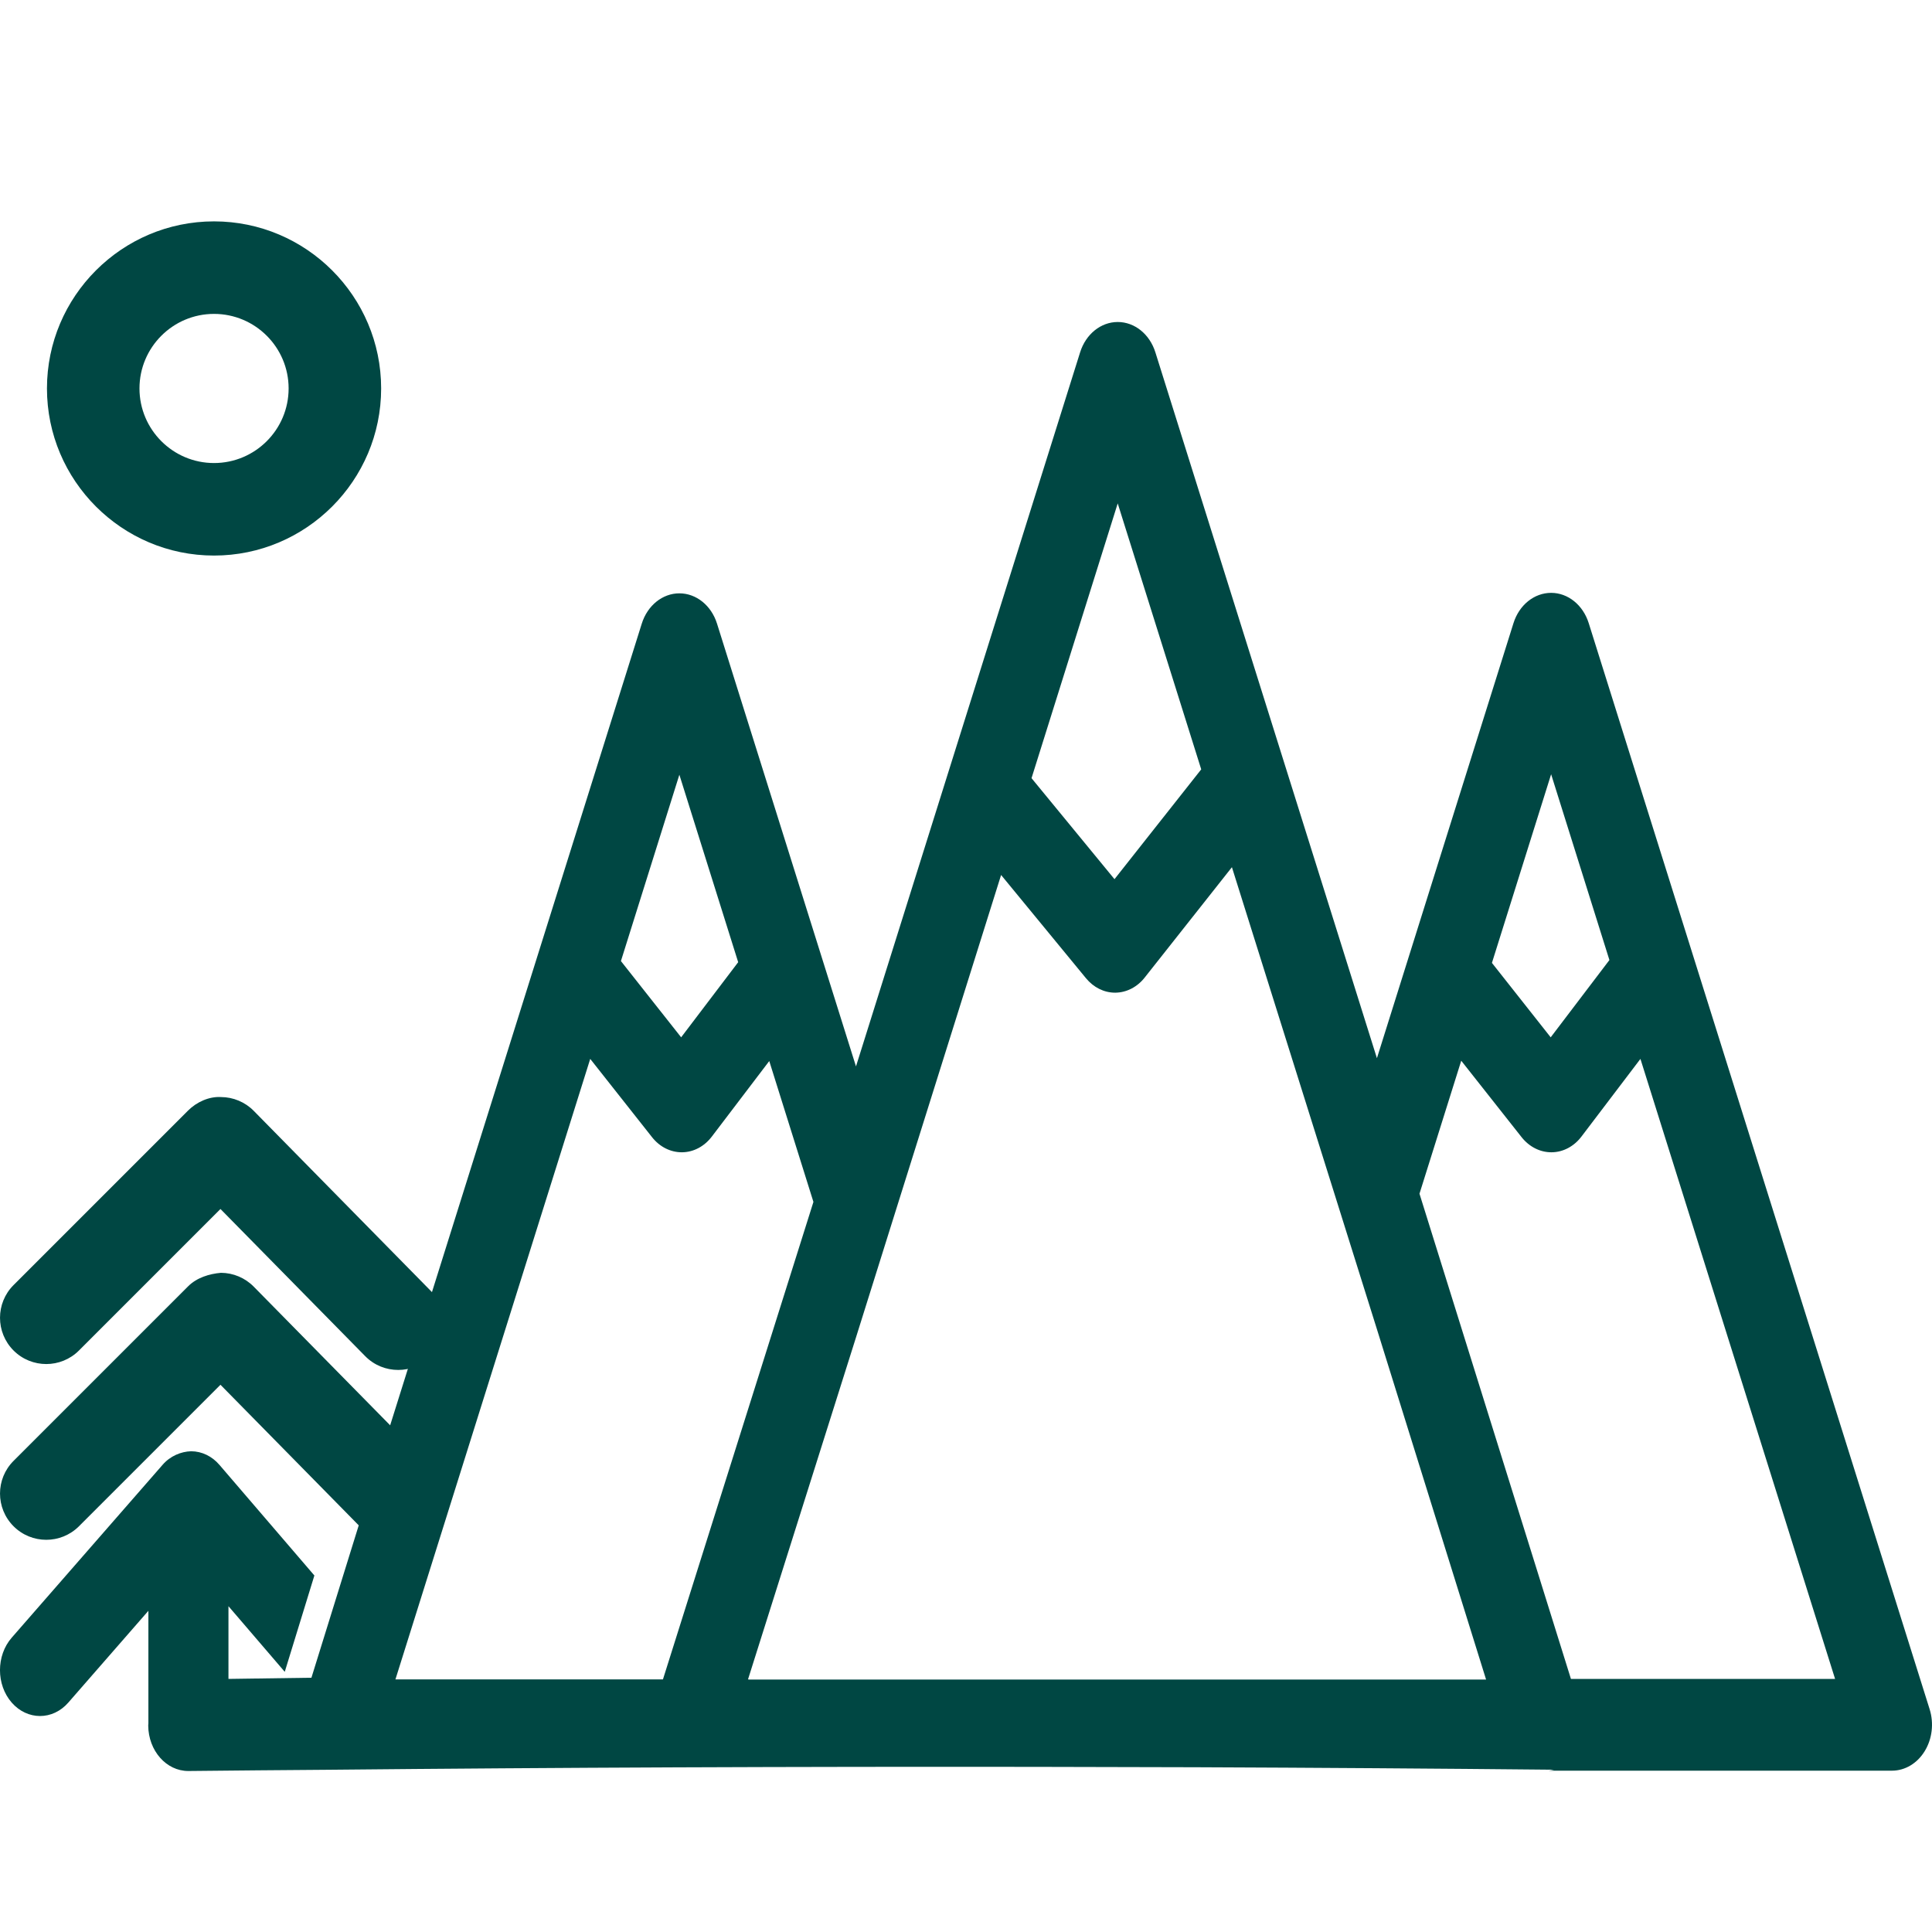 <?xml version="1.0" encoding="UTF-8"?> <svg xmlns="http://www.w3.org/2000/svg" width="36" height="36" viewBox="0 0 36 36" fill="none"><path d="M1.471 28.44L4.108 25.803L6.805 28.545C6.863 28.603 6.928 28.648 6.996 28.686L7.62 26.914L4.728 23.975C4.567 23.811 4.346 23.718 4.117 23.717C3.899 23.736 3.666 23.807 3.504 23.97L0.253 27.221C-0.084 27.557 -0.084 28.103 0.253 28.44C0.589 28.776 1.135 28.776 1.471 28.44Z" fill="#004743"></path><path d="M29.604 11.613C29.498 11.273 29.217 11.047 28.903 11.047C28.588 11.047 28.307 11.273 28.201 11.613L26.929 15.665L25.657 19.718L21.529 6.566C21.423 6.226 21.142 6 20.827 6C20.513 6 20.232 6.226 20.126 6.566L15.95 19.871L13.361 11.622C13.255 11.282 12.974 11.056 12.659 11.056C12.345 11.056 12.064 11.282 11.958 11.622L6.993 27.441L6.99 27.438L5.803 31.262C5.803 31.262 4.594 31.28 4.257 31.284V29.929L5.306 31.152L5.858 29.357L4.09 27.297C3.951 27.134 3.761 27.043 3.562 27.042C3.373 27.047 3.172 27.131 3.032 27.292L0.218 30.516C-0.073 30.85 -0.073 31.392 0.218 31.725C0.51 32.059 0.982 32.059 1.273 31.725L2.765 30.015V32.111C2.765 32.126 2.762 32.139 2.762 32.154C2.766 32.623 3.099 33 3.508 33C3.51 33 3.513 33 3.515 33C4.385 32.989 5.255 32.985 6.126 32.977C8.283 32.956 10.44 32.941 12.597 32.932C14.841 32.923 17.081 32.92 19.317 32.923C20.307 32.925 21.297 32.927 22.284 32.93C24.519 32.939 26.744 32.954 28.959 32.976C28.925 32.986 28.891 32.989 28.856 32.994H35.254C35.497 32.994 35.725 32.858 35.864 32.63C36.004 32.403 36.038 32.111 35.956 31.849L29.604 11.613ZM28.903 14.427L29.989 17.889L28.895 19.329L27.8 17.942L28.903 14.427ZM20.827 9.38L22.383 14.336L20.767 16.382L19.221 14.5L20.827 9.38ZM12.659 14.436L13.755 17.929L12.692 19.329L11.57 17.908L12.659 14.436ZM12.353 31.293H7.368L7.38 31.256L10.998 19.731L12.15 21.19C12.291 21.369 12.492 21.471 12.703 21.471C12.705 21.471 12.707 21.471 12.71 21.471C12.923 21.469 13.125 21.362 13.265 21.177L14.334 19.771L15.157 22.396L12.353 31.293ZM22.023 31.296H19.536H13.949L13.95 31.293H13.938L15.95 24.921L16.742 22.396L18.654 16.304L20.235 18.227C20.376 18.399 20.572 18.497 20.778 18.497C20.78 18.497 20.782 18.497 20.785 18.497C20.993 18.494 21.191 18.392 21.33 18.215L22.955 16.159L24.865 22.243L25.657 24.768L27.691 31.296H22.023ZM30.651 31.284H29.287H29.272L26.45 22.243L27.228 19.765L28.353 21.19C28.495 21.369 28.696 21.471 28.906 21.471C28.909 21.471 28.911 21.471 28.914 21.471C29.127 21.469 29.329 21.362 29.469 21.177L30.567 19.731L34.194 31.284H30.651Z" fill="#004743"></path><path d="M1.471 25.165L4.108 22.528L6.805 25.27C6.974 25.442 7.197 25.527 7.42 25.527C7.638 25.527 7.856 25.445 8.024 25.28C8.364 24.946 8.368 24.4 8.034 24.061L4.728 20.699C4.567 20.535 4.346 20.443 4.117 20.442C3.899 20.429 3.666 20.532 3.504 20.694L0.253 23.945C-0.084 24.282 -0.084 24.828 0.253 25.165C0.589 25.501 1.135 25.501 1.471 25.165Z" fill="#004743"></path><path d="M3.988 10.352C5.705 10.352 7.102 8.955 7.102 7.238C7.102 5.522 5.705 4.125 3.988 4.125C2.272 4.125 0.875 5.522 0.875 7.238C0.875 8.955 2.272 10.352 3.988 10.352ZM3.988 5.849C4.755 5.849 5.378 6.472 5.378 7.238C5.378 8.005 4.755 8.628 3.988 8.628C3.222 8.628 2.599 8.005 2.599 7.238C2.599 6.472 3.222 5.849 3.988 5.849Z" fill="#004743"></path></svg> 